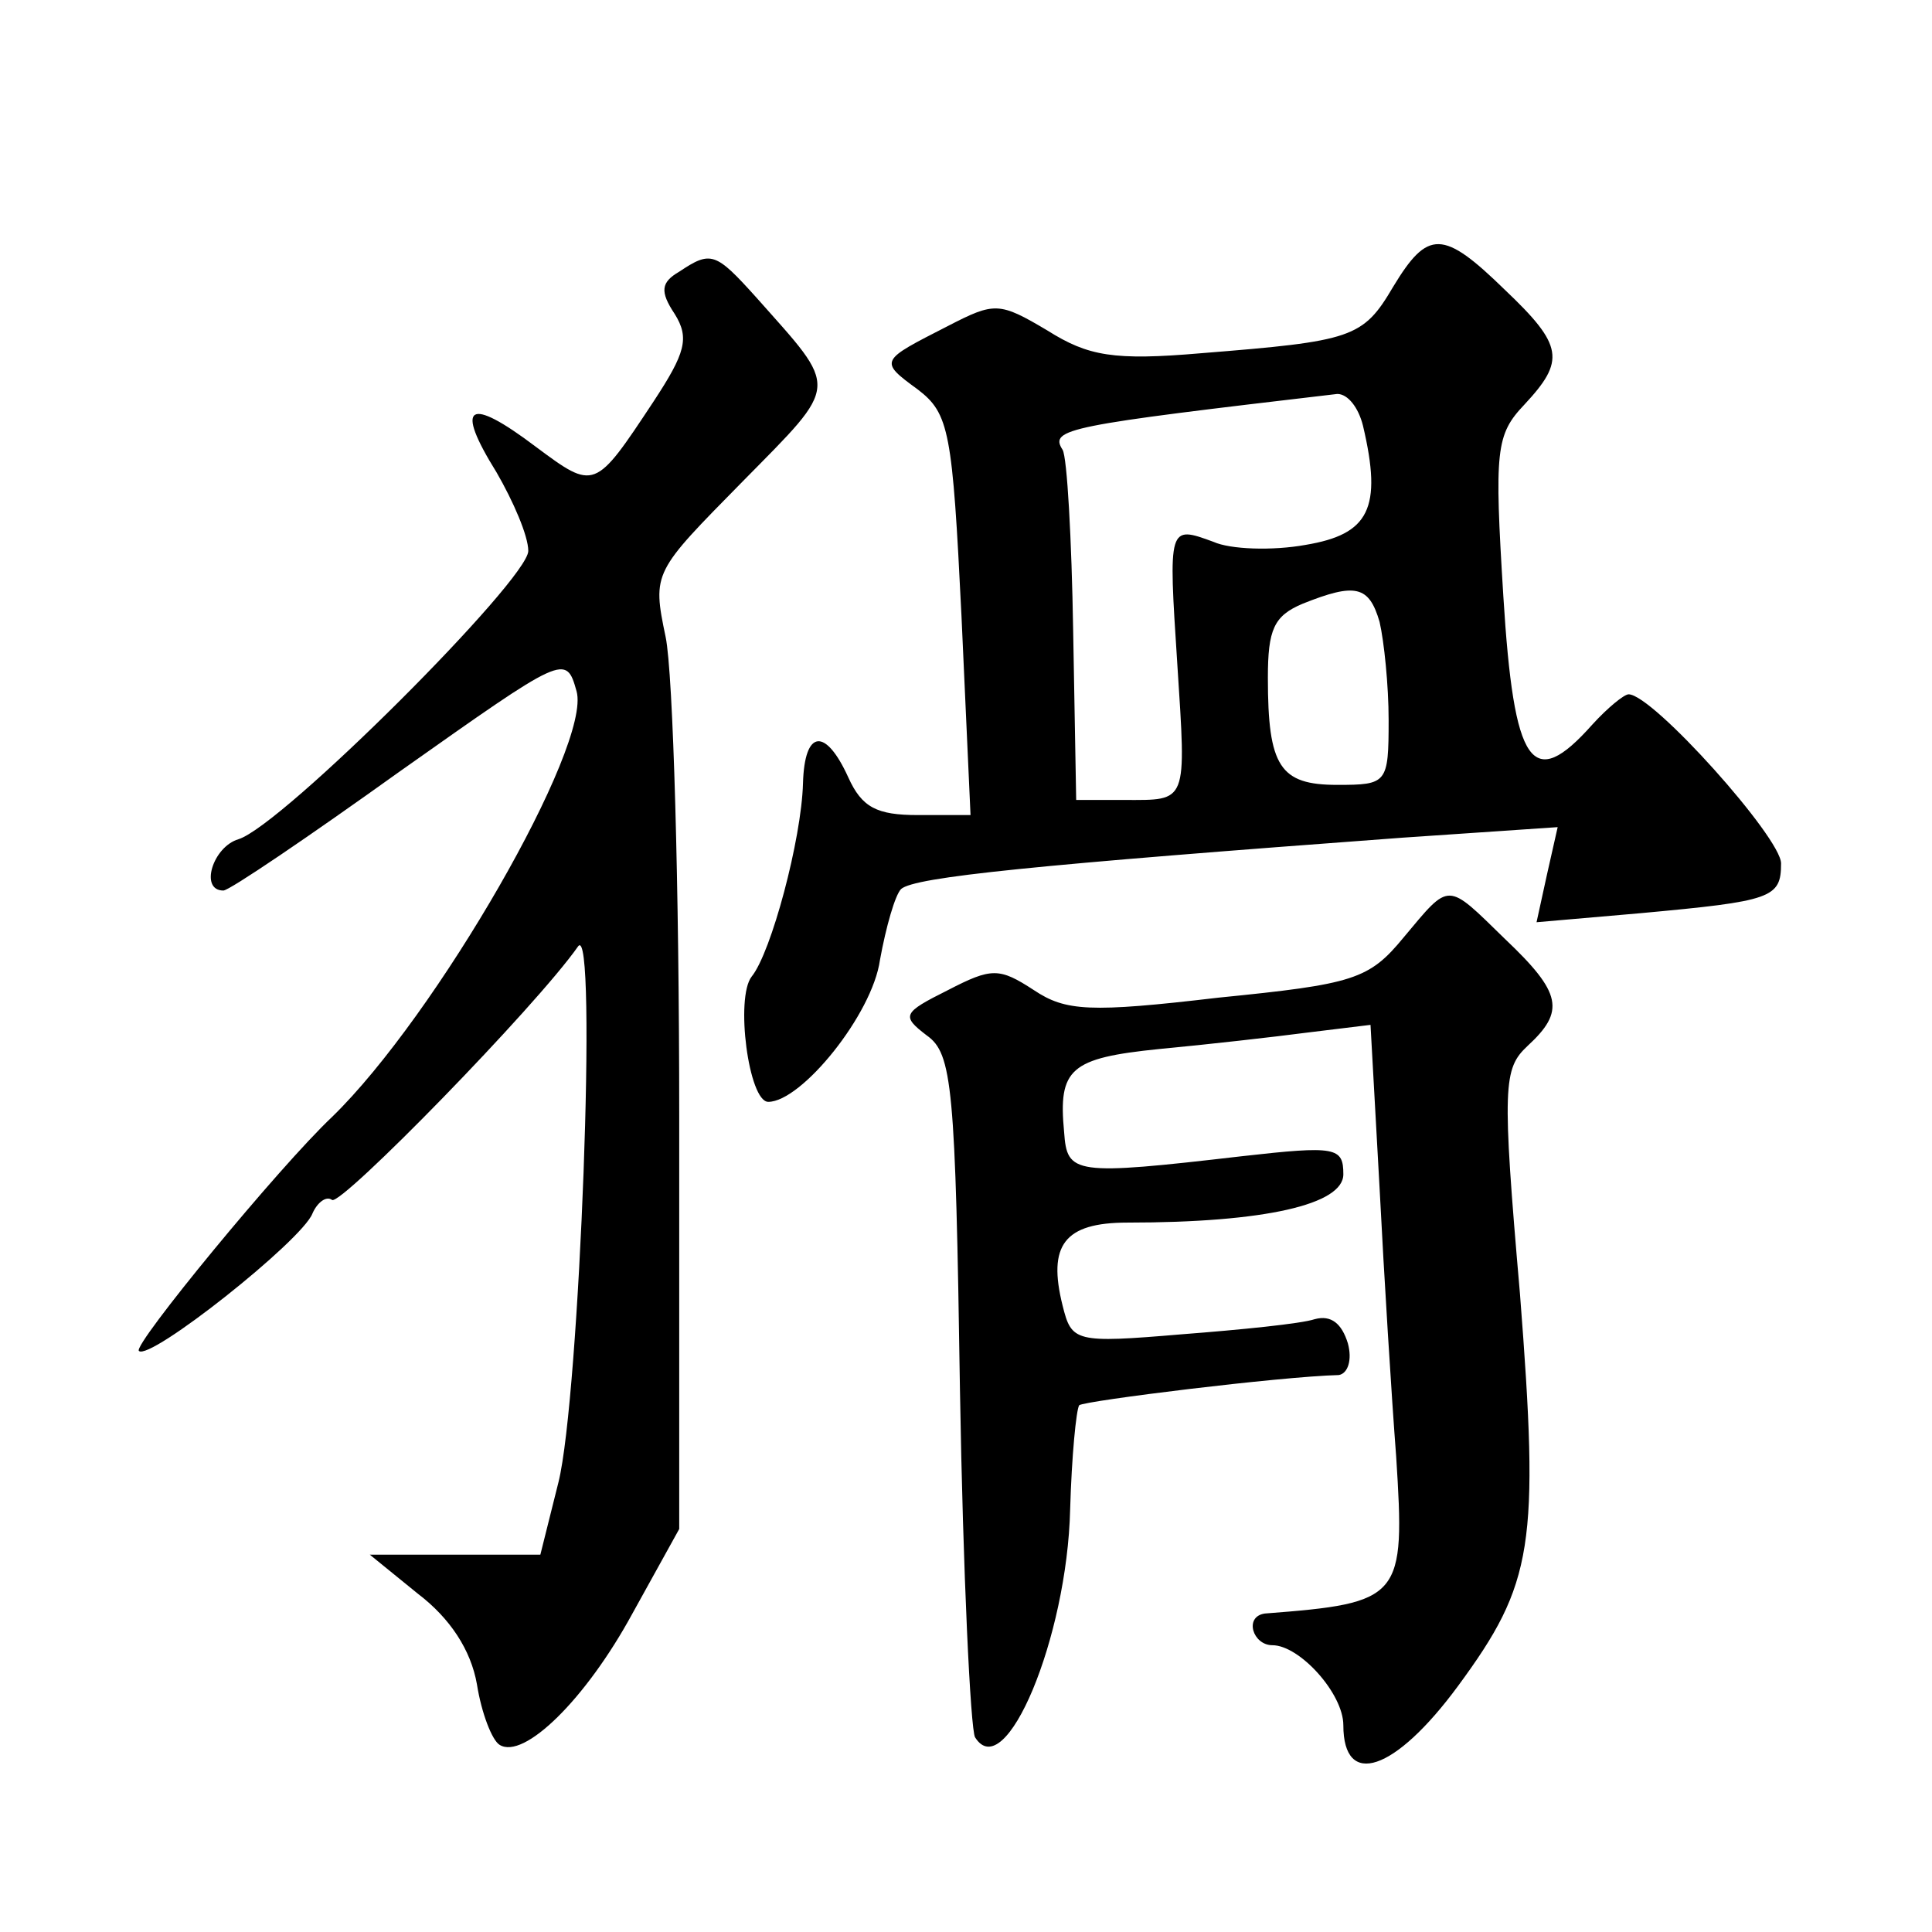 <?xml version="1.0" standalone="no"?>
<!DOCTYPE svg PUBLIC "-//W3C//DTD SVG 20010904//EN"
 "http://www.w3.org/TR/2001/REC-SVG-20010904/DTD/svg10.dtd">
<svg version="1.0" xmlns="http://www.w3.org/2000/svg"
 width="128pt" height="128pt" viewBox="0 0 128 128"
 preserveAspectRatio="xMidYMid meet">
<g transform="translate(0,128) scale(0.1,-0.1)"
fill="#0" stroke="none">
<path d="M923 1090 c-20 -34 -27 -36 -127 -44 -58 -5 -75 -2 -102 15 -32 19 -35
19 -66 3 -45 -23 -46 -23 -20 -42 21 -16 23 -28 29 -150 l6 -132 -35 0 c-27 0 -37
5 -46 25 -15 33 -29 32 -30 -4 -1 -37 -21 -112 -34 -128 -11 -14 -2 -83 11 -83
22 0 69 58 74 94 4 22 10 43 14 47 9 8 89 16 332 34 l103 7 -7 -31 -7 -32 69 6
c87 8 93 10 93 33 0 17 -85 112 -101 112 -3 0 -14 -9 -24 -20 -40 -45 -52 -28 -59
85 -6 97 -5 107 14 127 27 29 26 39 -13 76 -41 40 -51 40 -74 2z m-20 -92 c13 -55
4 -72 -38 -79 -22 -4 -50 -3 -61 2 -30 11 -30 11 -24 -81 6 -93 7 -90 -35 -90 l-32
0 -2 112 c-1 61 -4 115 -7 120 -9 14 3 16 182 37 7 0 14 -9 17 -21z m11 -130 c3
-13 6 -42 6 -65 0 -42 -1 -43 -34 -43 -38 0 -46 12 -46 71 0 32 4 41 23 49 35 14
44 12 51 -12z M450 1100 c-12 -7 -13 -13 -3 -28 10 -16 7 -26 -14 -58 -39 -59 -39
-59 -78 -30 -45 34 -54 28 -26 -17 11 -19 21 -42 21 -52 0 -19 -163 -182 -192 -191
-17 -5 -26 -34 -10 -34 4 0 57 36 117 79 109 77 110 78 117 53 10 -36 -93 -215
-162 -282 -35 -33 -132 -151 -128 -155 7 -7 108 73 115 91 3 7 9 12 13 9 6 -4 135
128 163 168 13 18 1 -299 -13 -355 l-12 -48 -57 0 -56 0 32 -26 c21 -16 35 -37
39 -60 3 -19 10 -37 15 -40 16 -10 57 30 88 87 l31 56 0 274 c0 151 -4 293 -9 317
-9 43 -8 43 51 103 65 66 64 60 9 122 -27 30 -30 31 -51 17z M930 659 c-23 -28
-33 -31 -123 -40 -85 -10 -101 -9 -122 5 -23 15 -28 15 -57 0 -30 -15 -31 -17 -14
-30 17 -12 19 -34 22 -235 2 -121 7 -225 10 -230 20 -32 61 66 63 151 1 35 4 66
6 69 4 3 133 19 172 20 6 1 9 10 6 21 -4 13 -11 19 -22 16 -9 -3 -49 -7 -88 -10
-71 -6 -73 -5 -79 19 -10 40 1 55 43 55 91 0 143 12 143 32 0 18 -5 19 -67 12 -112
-13 -116 -12 -118 16 -4 42 4 49 63 55 32 3 76 8 99 11 l41 5 6 -108 c3 -59 8 -139
11 -178 6 -94 4 -97 -87 -104 -14 -2 -8 -21 5 -21 18 0 47 -32 47 -53 0 -42 34
-31 76 26 50 68 54 93 41 260 -12 138 -11 149 5 164 25 23 23 35 -15 71 -39 38
-36 38 -67 1z"/>
</g>
</svg>
